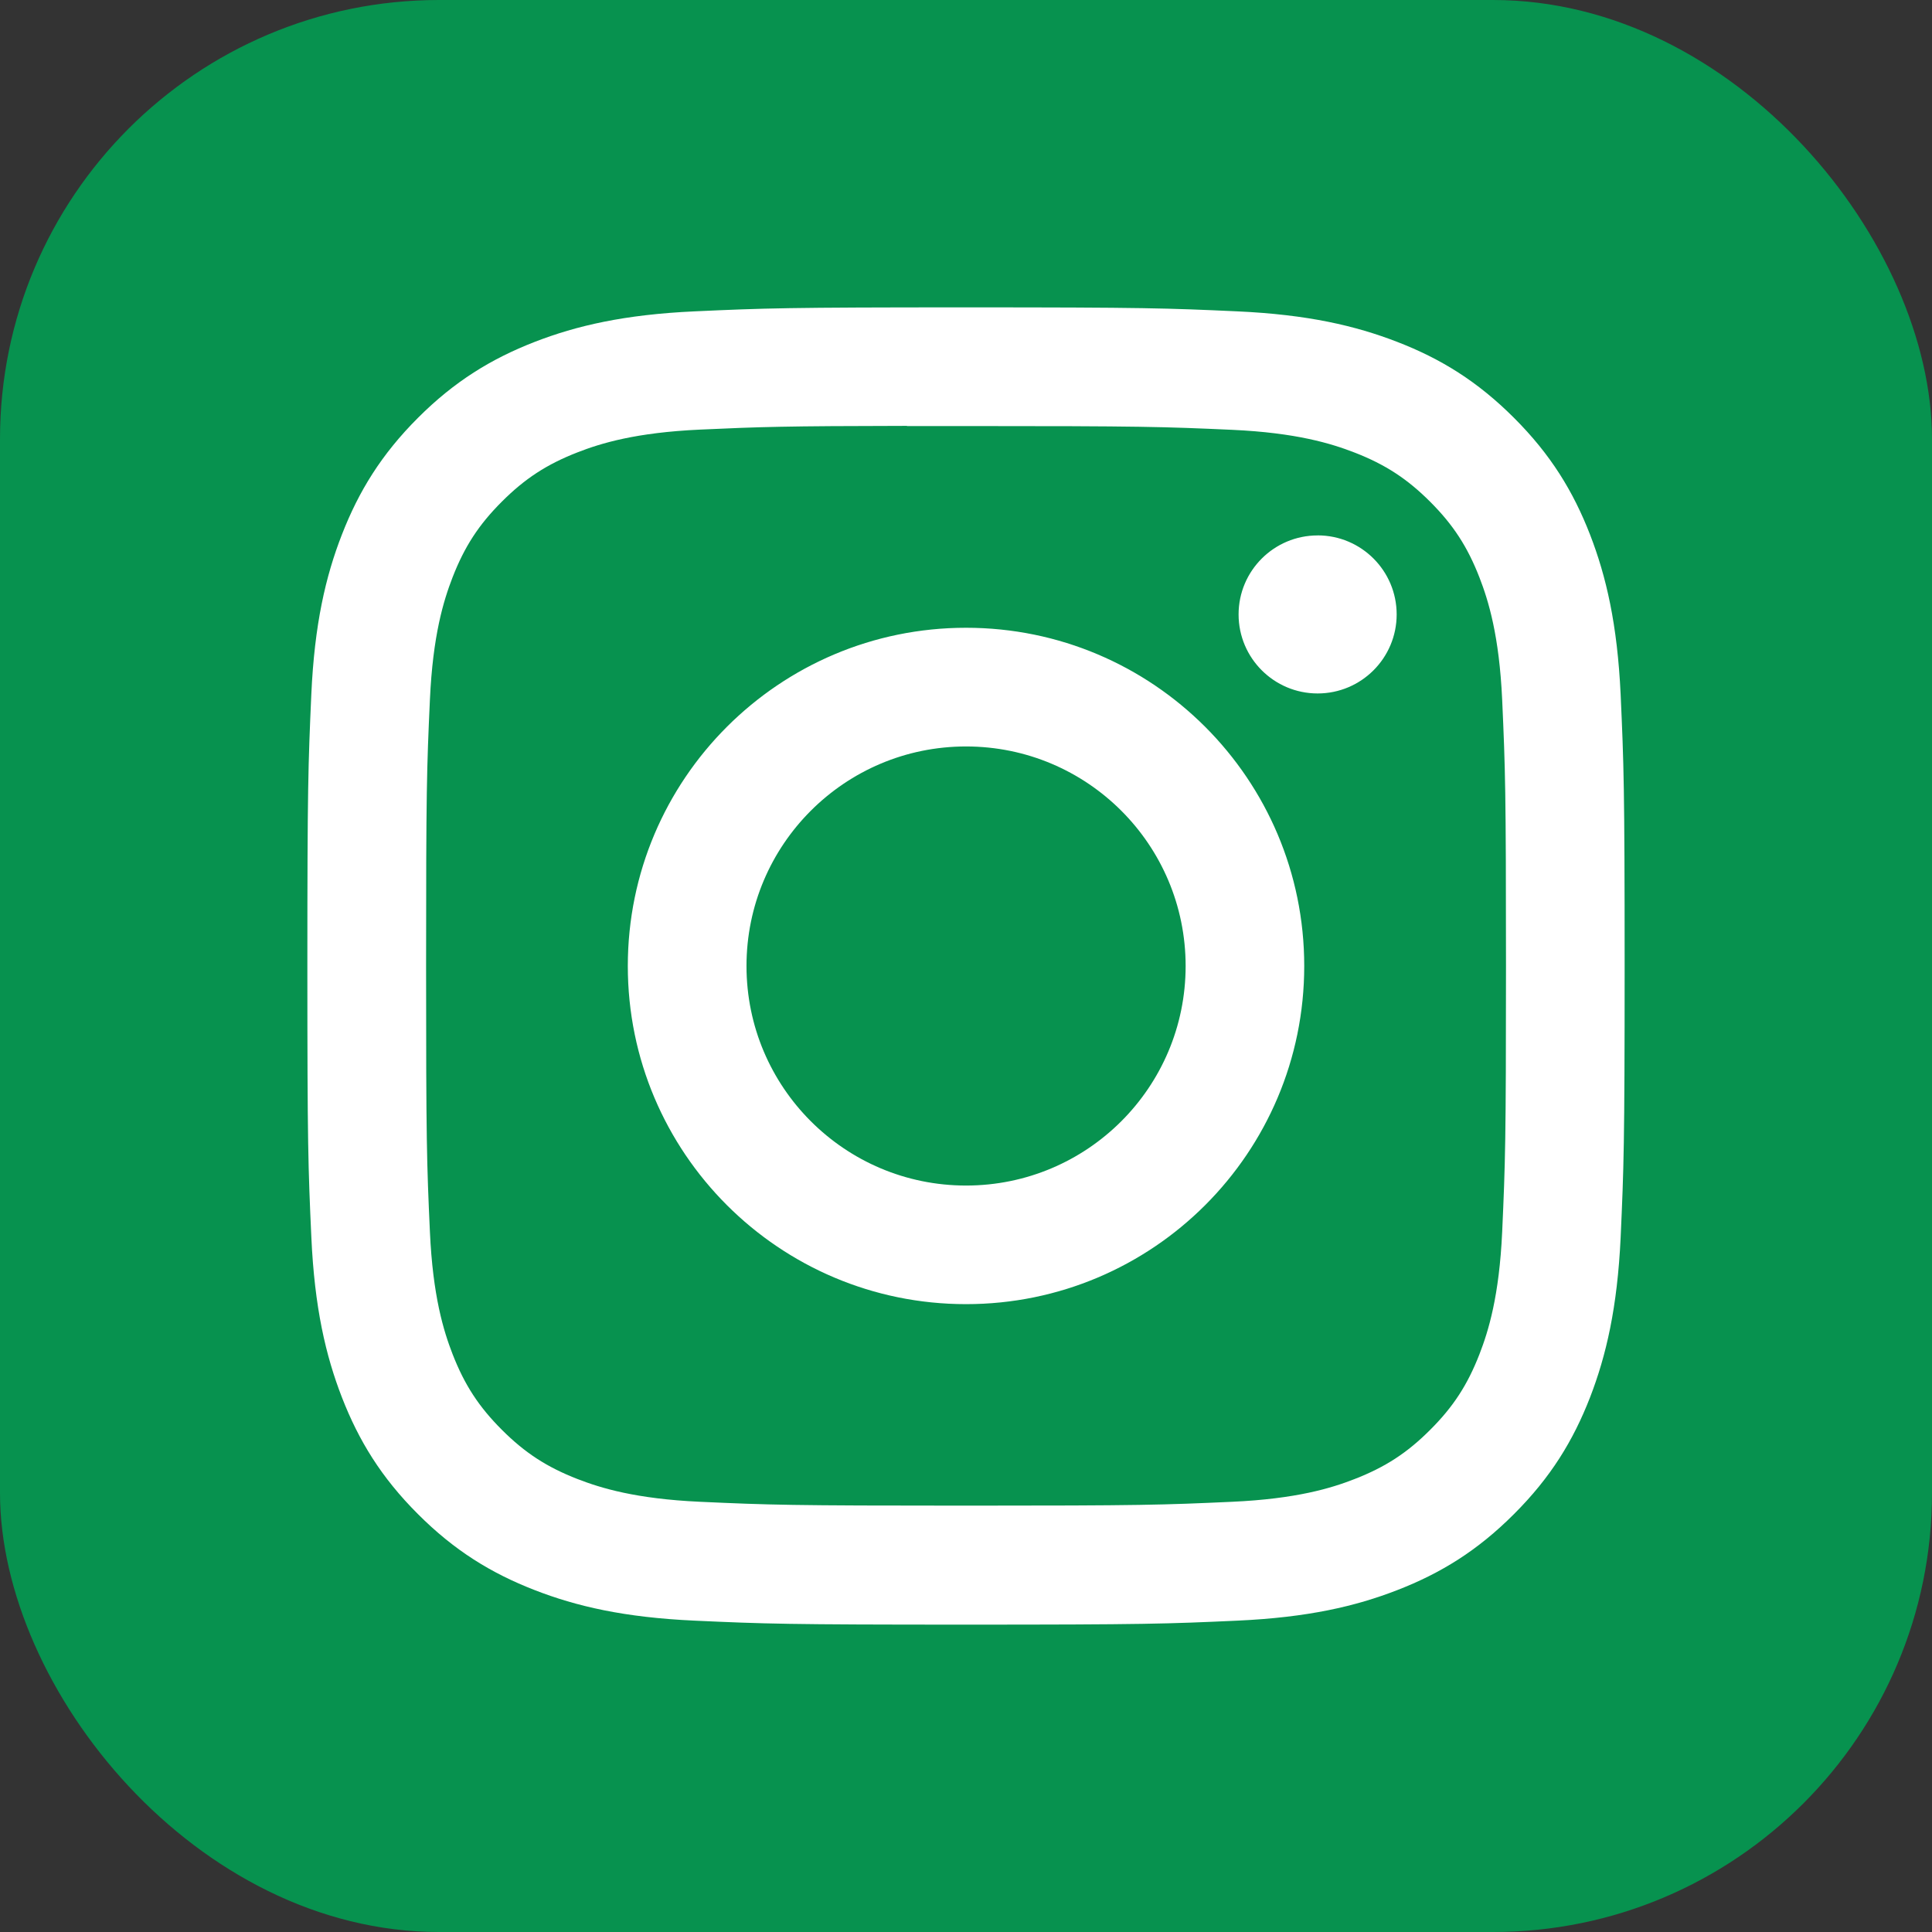 <svg width="44" height="44" viewBox="0 0 44 44" fill="none" xmlns="http://www.w3.org/2000/svg">
<rect x="0" y="0" width="44" height="44" fill="#333333" stroke="none"/>
<rect width="44" height="44" rx="10" fill="#07924F"/>
<path d="M22.001 7C17.928 7 17.416 7.018 15.816 7.091C14.22 7.164 13.13 7.417 12.176 7.787C11.189 8.171 10.352 8.683 9.518 9.517C8.684 10.351 8.171 11.188 7.787 12.174C7.415 13.128 7.162 14.219 7.09 15.815C7.019 17.415 7 17.926 7 22C7 26.074 7.018 26.584 7.091 28.183C7.164 29.78 7.417 30.87 7.787 31.824C8.171 32.811 8.683 33.648 9.517 34.481C10.351 35.316 11.188 35.829 12.174 36.212C13.128 36.584 14.219 36.836 15.815 36.909C17.415 36.982 17.926 37 22 37C26.074 37 26.583 36.982 28.183 36.909C29.78 36.836 30.872 36.584 31.826 36.212C32.812 35.829 33.648 35.316 34.481 34.481C35.316 33.648 35.828 32.811 36.212 31.825C36.581 30.87 36.834 29.78 36.909 28.184C36.981 26.584 37 26.074 37 22C37 17.926 36.981 17.415 36.909 15.815C36.834 14.218 36.581 13.128 36.212 12.175C35.828 11.188 35.316 10.351 34.481 9.517C33.647 8.683 32.812 8.17 31.825 7.788C30.869 7.417 29.778 7.164 28.181 7.091C26.581 7.018 26.072 7 21.997 7H22.001ZM20.656 9.703C21.055 9.703 21.501 9.703 22.001 9.703C26.006 9.703 26.481 9.718 28.063 9.789C29.525 9.856 30.319 10.101 30.848 10.306C31.548 10.578 32.047 10.903 32.572 11.428C33.097 11.953 33.422 12.453 33.694 13.153C33.899 13.681 34.144 14.475 34.211 15.937C34.282 17.518 34.298 17.993 34.298 21.997C34.298 26 34.282 26.475 34.211 28.056C34.144 29.518 33.899 30.312 33.694 30.84C33.422 31.54 33.097 32.039 32.572 32.563C32.047 33.089 31.548 33.413 30.848 33.685C30.32 33.892 29.525 34.135 28.063 34.202C26.481 34.274 26.006 34.29 22.001 34.29C17.996 34.29 17.521 34.274 15.94 34.202C14.478 34.135 13.684 33.89 13.155 33.685C12.455 33.413 11.955 33.088 11.43 32.563C10.905 32.038 10.58 31.54 10.307 30.839C10.102 30.311 9.857 29.517 9.791 28.055C9.719 26.473 9.704 25.998 9.704 21.993C9.704 17.987 9.719 17.515 9.791 15.934C9.857 14.471 10.102 13.677 10.307 13.148C10.579 12.448 10.905 11.948 11.43 11.424C11.955 10.899 12.455 10.573 13.155 10.301C13.684 10.095 14.478 9.851 15.94 9.784C17.324 9.721 17.86 9.703 20.656 9.699V9.703ZM30.008 12.194C29.015 12.194 28.208 12.999 28.208 13.993C28.208 14.987 29.015 15.793 30.008 15.793C31.002 15.793 31.808 14.987 31.808 13.993C31.808 12.999 31.002 12.193 30.008 12.193V12.194ZM22.001 14.297C17.747 14.297 14.298 17.746 14.298 22C14.298 26.254 17.747 29.701 22.001 29.701C26.256 29.701 29.703 26.254 29.703 22C29.703 17.746 26.255 14.297 22.001 14.297H22.001ZM22.001 17C24.763 17 27.002 19.238 27.002 22C27.002 24.761 24.763 27 22.001 27C19.24 27 17.001 24.761 17.001 22C17.001 19.238 19.24 17 22.001 17Z" fill="white"/>
</svg>
